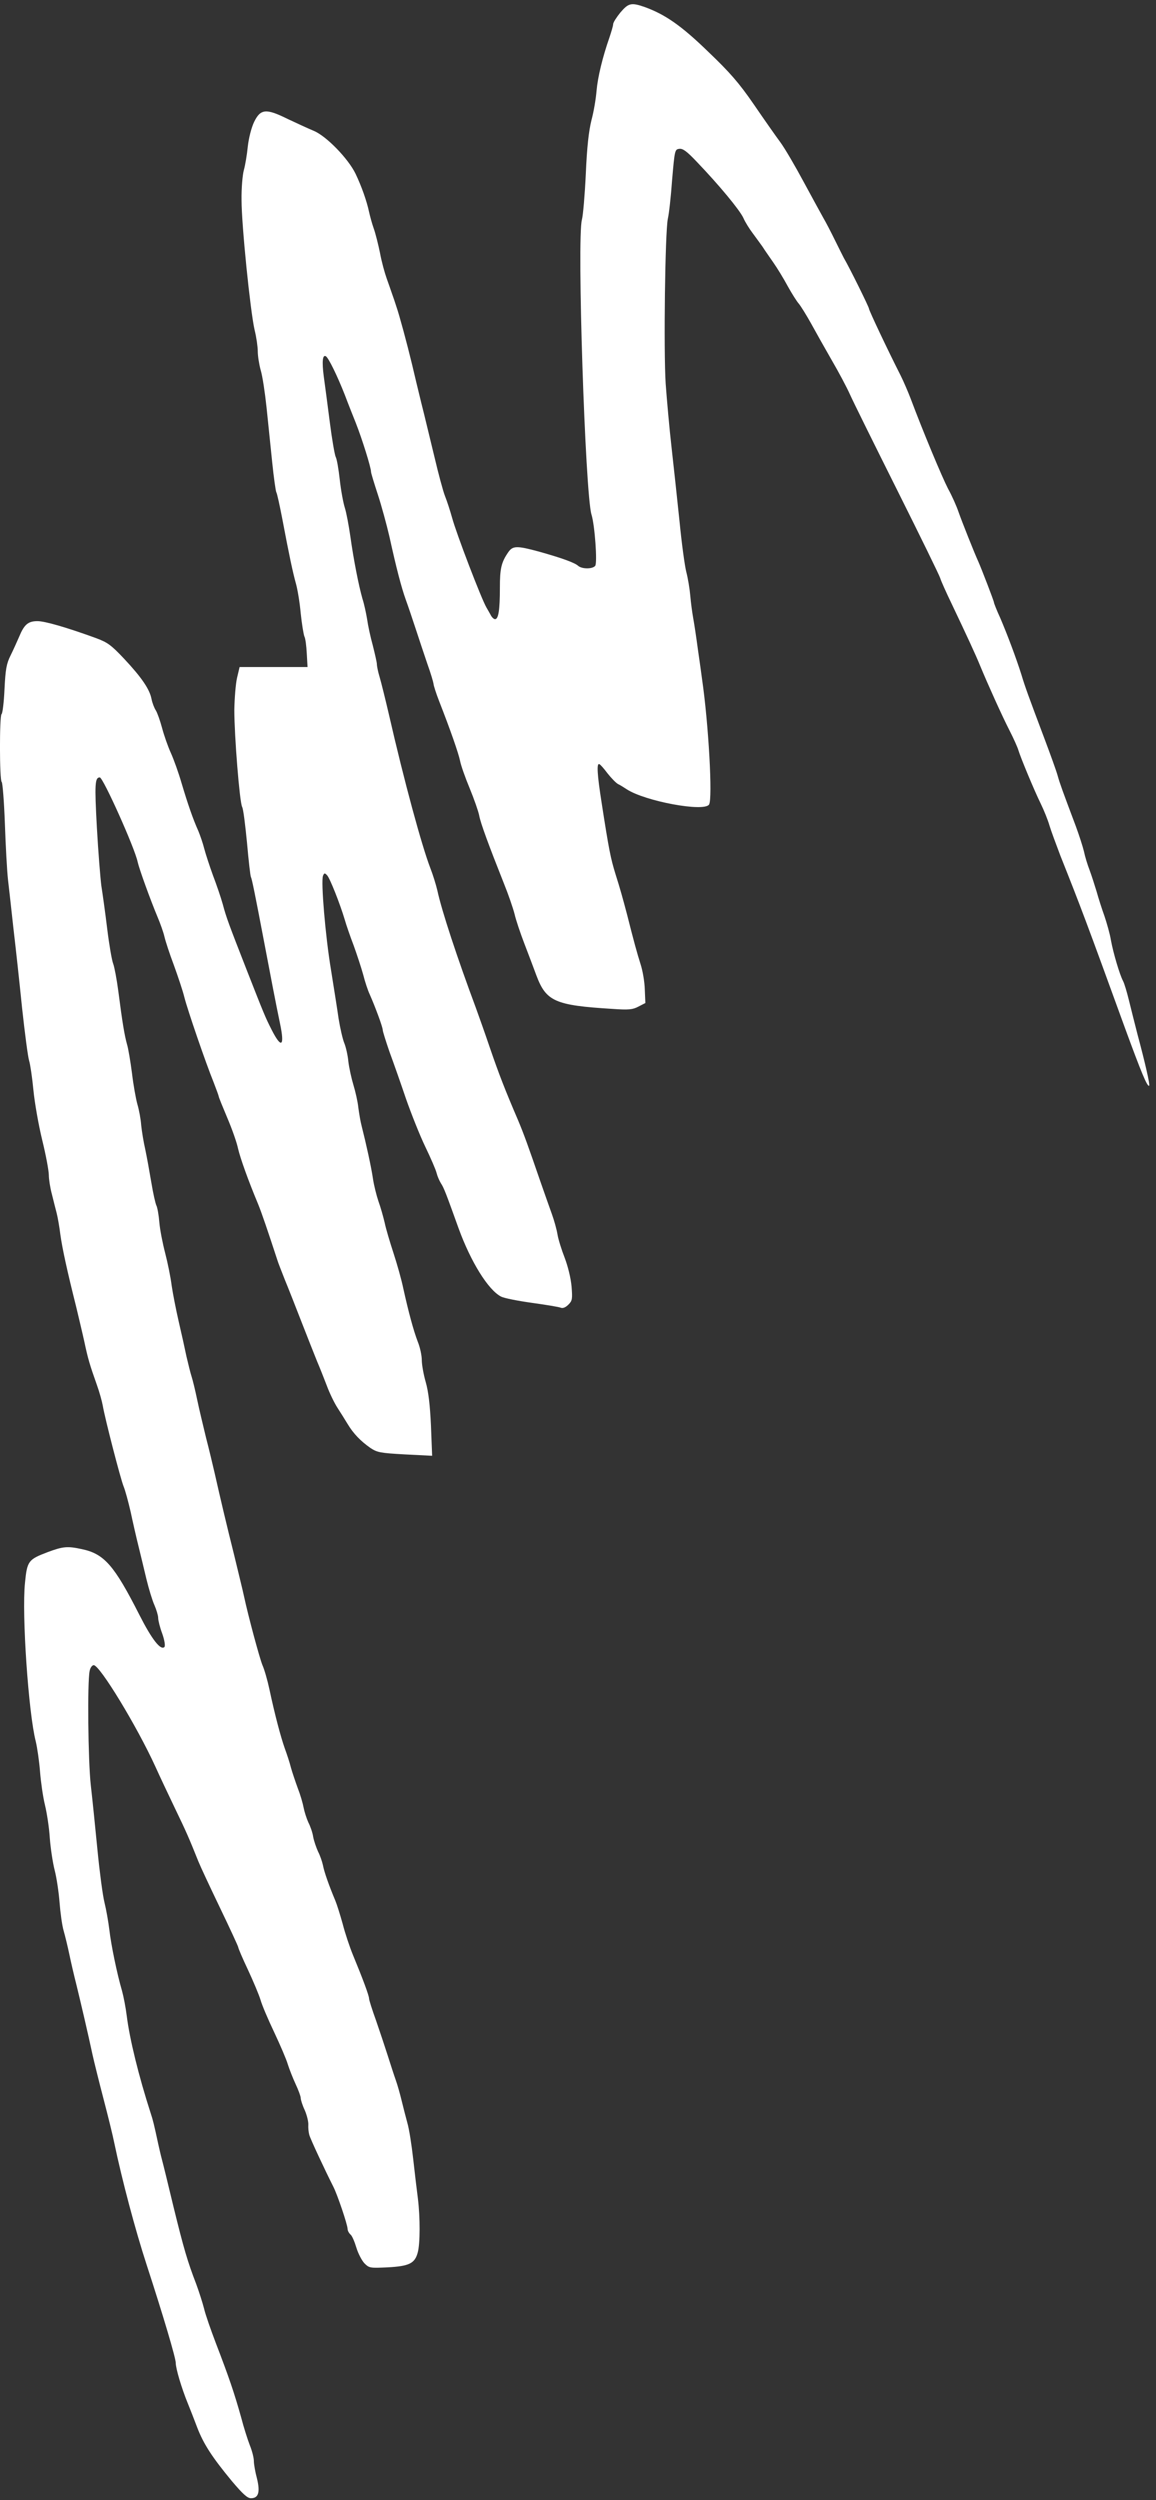 <?xml version="1.0" standalone="no"?>
<!DOCTYPE svg PUBLIC "-//W3C//DTD SVG 20010904//EN"
 "http://www.w3.org/TR/2001/REC-SVG-20010904/DTD/svg10.dtd">
<svg version="1.0" xmlns="http://www.w3.org/2000/svg"
 width="592pt" height="1280pt" viewBox="0 0 592 1280"
 preserveAspectRatio="xMidYMid meet">
<rect x="0" y="0" width="592" height="1280" fill="#333333" stroke="none"/>
<g transform="translate(0,1280) scale(0.1,-0.1)"
fill="#ffffff" stroke="none">
<path d="M3177 12736 c-20 -25 -37 -51 -37 -60 0 -8 -9 -38 -19 -68 -35 -100
-60 -203 -66 -273 -3 -38 -14 -106 -26 -150 -14 -57 -23 -136 -29 -275 -5
-107 -14 -213 -20 -235 -26 -96 17 -1404 49 -1509 17 -54 31 -249 19 -263 -14
-17 -67 -17 -87 0 -19 17 -87 41 -201 73 -114 31 -134 30 -157 -3 -36 -52 -43
-84 -43 -182 0 -113 -7 -161 -25 -161 -6 0 -17 10 -23 23 -7 12 -16 29 -21 37
-25 42 -154 378 -176 460 -10 36 -26 85 -36 110 -10 25 -34 115 -54 200 -21
85 -50 209 -67 275 -16 66 -38 156 -48 200 -26 108 -65 252 -80 295 -6 19 -16
49 -22 65 -6 17 -18 53 -28 80 -10 28 -26 86 -34 130 -9 44 -23 100 -32 125
-9 25 -19 63 -24 85 -12 56 -38 130 -69 195 -37 77 -149 193 -214 220 -29 12
-89 40 -134 61 -111 55 -139 52 -172 -16 -14 -30 -27 -81 -32 -125 -4 -41 -13
-95 -20 -120 -7 -25 -13 -94 -12 -155 0 -128 45 -570 67 -665 9 -36 16 -85 16
-108 0 -24 7 -68 15 -97 9 -29 22 -115 30 -191 8 -77 21 -203 29 -281 8 -79
18 -148 21 -153 4 -6 17 -66 30 -133 37 -196 55 -279 70 -333 8 -27 20 -97 25
-154 6 -57 15 -110 19 -119 5 -9 10 -47 12 -86 l4 -70 -174 0 -174 0 -13 -55
c-7 -30 -13 -105 -14 -165 0 -133 27 -471 40 -496 6 -10 16 -92 25 -184 8 -91
17 -170 20 -175 5 -9 20 -82 70 -345 30 -158 58 -305 79 -405 25 -119 7 -131
-44 -30 -31 61 -38 78 -127 305 -91 233 -104 267 -122 335 -10 36 -33 103 -51
150 -17 47 -37 108 -44 135 -7 28 -21 68 -30 90 -28 62 -55 141 -86 245 -15
52 -40 122 -55 155 -15 33 -35 90 -45 128 -10 37 -24 77 -32 90 -8 12 -18 38
-22 58 -9 49 -50 110 -140 206 -67 71 -85 84 -144 106 -151 55 -262 87 -300
87 -48 0 -68 -17 -94 -80 -11 -25 -30 -68 -44 -96 -21 -42 -26 -71 -31 -173
-3 -67 -10 -124 -15 -127 -11 -7 -11 -341 1 -348 4 -3 12 -99 16 -213 4 -114
11 -243 16 -287 5 -45 18 -157 28 -251 11 -93 31 -276 44 -405 14 -129 30
-251 36 -270 6 -19 16 -87 22 -150 6 -63 26 -178 45 -256 19 -77 34 -158 34
-180 0 -21 7 -66 16 -99 8 -33 19 -76 24 -95 5 -19 14 -69 19 -110 10 -72 35
-187 81 -370 11 -47 30 -125 41 -175 20 -94 28 -120 65 -225 13 -36 26 -83 30
-105 12 -70 92 -379 107 -415 8 -19 24 -78 36 -130 11 -52 29 -131 40 -175 11
-44 29 -120 41 -170 12 -49 30 -109 41 -133 10 -23 19 -53 19 -65 0 -13 9 -49
21 -81 12 -34 16 -63 11 -68 -19 -19 -64 38 -128 164 -129 254 -180 313 -295
337 -73 16 -96 14 -174 -15 -100 -38 -106 -45 -117 -157 -17 -161 18 -668 55
-812 8 -33 18 -103 22 -155 4 -52 15 -129 25 -170 10 -41 22 -118 25 -170 4
-52 15 -126 25 -165 10 -38 21 -113 25 -165 4 -52 13 -118 21 -145 8 -28 21
-82 29 -120 8 -39 24 -108 36 -155 22 -90 60 -252 83 -360 8 -36 33 -137 56
-225 23 -88 48 -189 55 -225 40 -191 107 -444 166 -625 86 -264 149 -477 149
-502 0 -29 30 -130 62 -208 11 -27 33 -83 48 -123 33 -86 78 -154 178 -275 55
-65 79 -87 97 -87 39 0 48 31 31 101 -9 33 -16 74 -16 90 0 16 -9 52 -21 81
-11 29 -31 91 -43 138 -37 132 -63 208 -131 385 -25 66 -53 145 -60 176 -8 31
-26 87 -40 125 -45 117 -64 182 -116 394 -27 113 -54 223 -60 245 -6 22 -14
58 -19 80 -21 98 -27 122 -38 155 -62 192 -108 380 -123 500 -5 41 -16 98 -24
127 -26 89 -56 235 -65 313 -5 41 -16 104 -25 140 -9 36 -25 157 -36 270 -11
113 -26 261 -34 330 -14 126 -18 528 -6 585 3 17 13 30 21 30 31 0 221 -312
316 -520 22 -49 68 -146 101 -215 56 -116 71 -150 119 -270 10 -25 60 -132
111 -238 51 -106 93 -197 93 -201 0 -5 22 -57 50 -116 27 -58 56 -127 64 -153
7 -26 39 -101 70 -166 31 -66 63 -140 70 -165 8 -25 26 -71 40 -101 14 -30 26
-62 26 -71 0 -9 9 -38 21 -63 11 -26 19 -59 18 -74 -1 -15 1 -38 5 -52 6 -22
79 -178 123 -265 21 -41 73 -195 73 -216 0 -9 7 -22 15 -29 8 -6 21 -37 30
-67 9 -30 28 -66 41 -80 25 -25 29 -25 119 -21 110 6 139 20 154 75 13 45 13
181 1 278 -5 39 -16 129 -24 202 -8 72 -21 155 -30 185 -8 29 -21 80 -29 113
-8 33 -21 80 -30 105 -9 25 -27 81 -41 125 -14 44 -41 125 -60 180 -20 55 -36
106 -36 113 0 15 -32 101 -82 222 -17 41 -41 113 -53 160 -13 47 -30 101 -38
120 -32 76 -57 147 -63 180 -4 19 -15 51 -25 70 -9 20 -21 54 -25 75 -3 22
-15 56 -25 75 -9 20 -20 54 -24 75 -4 22 -17 67 -30 100 -12 33 -28 80 -35
105 -6 25 -21 70 -32 100 -21 60 -50 169 -78 300 -10 47 -26 103 -36 125 -15
37 -72 248 -95 355 -5 25 -28 117 -49 205 -42 168 -70 287 -100 420 -10 44
-30 127 -45 185 -14 58 -35 145 -45 193 -10 48 -23 102 -29 120 -6 18 -17 64
-26 102 -8 39 -26 120 -40 180 -14 61 -30 143 -36 184 -5 41 -20 115 -33 165
-13 50 -27 121 -30 158 -3 38 -10 76 -15 86 -5 10 -17 63 -26 118 -9 54 -23
131 -31 169 -9 39 -18 95 -21 125 -2 30 -11 78 -19 105 -8 28 -21 100 -28 160
-8 61 -19 128 -26 150 -12 44 -23 106 -44 270 -8 61 -20 124 -26 140 -7 17
-21 98 -31 180 -10 83 -24 182 -30 220 -5 39 -16 174 -23 300 -12 221 -10 255
15 255 17 0 180 -363 194 -433 8 -36 64 -191 102 -282 14 -33 30 -78 35 -100
5 -22 26 -87 48 -145 21 -58 46 -132 54 -165 17 -67 109 -335 150 -436 14 -36
26 -69 26 -72 0 -4 20 -53 44 -110 24 -56 49 -127 55 -157 12 -51 52 -163 103
-285 17 -41 51 -141 98 -285 4 -14 22 -59 38 -100 17 -41 56 -140 87 -220 31
-80 67 -170 79 -200 13 -30 35 -86 50 -125 14 -38 39 -89 54 -112 15 -23 38
-60 52 -83 30 -50 67 -88 117 -123 35 -23 50 -26 177 -33 l139 -7 -6 154 c-5
108 -13 175 -27 224 -11 38 -20 89 -20 112 0 24 -9 66 -21 95 -22 58 -47 151
-74 273 -9 44 -32 125 -50 180 -18 55 -39 125 -45 155 -7 30 -21 80 -32 110
-10 30 -23 81 -28 115 -8 57 -36 184 -58 270 -6 22 -13 65 -17 95 -3 30 -15
82 -25 115 -10 33 -22 87 -26 120 -3 33 -13 76 -21 95 -8 19 -21 76 -29 125
-7 50 -25 162 -39 250 -29 174 -52 452 -41 481 6 15 9 16 21 3 14 -14 66 -145
91 -229 7 -25 27 -83 45 -130 17 -47 39 -114 49 -150 9 -36 24 -81 33 -100 28
-63 67 -168 67 -183 0 -7 16 -58 35 -113 20 -54 58 -162 84 -239 27 -77 71
-188 99 -246 28 -58 54 -118 58 -135 4 -16 14 -39 22 -52 15 -22 27 -54 91
-232 62 -170 151 -314 217 -348 15 -8 86 -22 158 -32 72 -10 139 -21 148 -25
10 -4 24 1 39 16 20 20 21 29 16 93 -4 43 -18 101 -35 146 -16 41 -33 95 -37
120 -4 25 -17 72 -29 105 -12 33 -39 110 -60 170 -62 180 -82 236 -113 310
-67 156 -98 236 -144 370 -26 77 -59 169 -72 205 -95 255 -175 497 -197 600
-7 30 -23 82 -36 115 -44 114 -135 448 -213 790 -18 77 -39 162 -47 189 -8 26
-14 56 -14 66 0 9 -10 52 -21 96 -12 43 -25 104 -29 134 -5 30 -15 78 -24 105
-19 67 -45 198 -62 320 -8 55 -20 120 -28 145 -8 25 -20 89 -26 144 -6 54 -15
107 -21 117 -5 11 -19 90 -30 177 -11 86 -25 192 -31 235 -10 77 -6 113 11
103 14 -9 58 -99 97 -198 19 -51 45 -115 56 -143 32 -81 78 -228 78 -250 0 -7
16 -59 35 -117 19 -58 45 -154 59 -214 36 -164 62 -263 84 -324 11 -30 34 -98
51 -150 17 -52 44 -133 60 -180 17 -47 30 -92 31 -100 0 -8 13 -49 29 -90 58
-148 99 -266 107 -305 4 -22 26 -85 49 -140 23 -56 45 -119 49 -140 7 -39 48
-150 127 -349 22 -54 46 -124 54 -155 7 -31 30 -99 50 -151 20 -52 48 -126 62
-164 50 -133 96 -153 388 -171 85 -6 105 -4 135 12 l35 18 -3 70 c-1 39 -11
97 -22 130 -17 53 -36 123 -68 250 -24 91 -36 134 -60 210 -25 81 -34 126 -71
365 -23 146 -26 204 -12 198 5 -1 24 -23 42 -47 19 -24 43 -49 54 -55 11 -5
31 -18 45 -27 94 -61 395 -117 421 -78 19 27 -2 411 -36 644 -3 22 -12 90 -21
150 -8 61 -19 133 -24 160 -5 28 -12 79 -15 115 -3 35 -12 89 -20 120 -8 30
-24 147 -35 260 -12 113 -30 284 -41 380 -11 96 -24 243 -30 325 -11 172 -3
777 11 845 6 25 16 115 22 200 13 151 14 155 36 158 18 3 39 -12 90 -66 116
-121 220 -247 239 -288 9 -21 31 -56 47 -77 16 -22 39 -53 51 -70 11 -18 37
-54 56 -82 19 -27 52 -81 73 -120 21 -38 47 -79 57 -90 10 -12 38 -57 62 -100
24 -44 72 -129 107 -190 35 -60 77 -139 93 -175 16 -36 125 -256 242 -490 117
-234 216 -436 220 -450 4 -14 30 -72 58 -130 78 -164 123 -261 145 -315 40
-97 114 -261 152 -335 21 -41 41 -86 45 -100 11 -37 81 -206 115 -275 16 -33
36 -82 44 -110 8 -27 34 -97 56 -155 104 -261 136 -346 330 -880 85 -232 116
-307 125 -298 5 4 -22 122 -60 263 -14 55 -34 134 -44 175 -10 41 -23 85 -30
98 -17 32 -50 143 -62 209 -5 32 -21 87 -33 123 -13 36 -31 92 -40 125 -10 33
-26 83 -36 110 -11 28 -24 71 -29 96 -6 25 -25 84 -42 130 -68 181 -81 216
-93 259 -7 25 -37 108 -66 185 -85 226 -100 267 -119 330 -27 86 -73 208 -109
292 -18 39 -32 75 -32 79 0 7 -64 173 -80 209 -19 41 -83 202 -101 253 -10 30
-34 84 -54 120 -31 60 -128 292 -191 460 -13 34 -36 88 -52 120 -66 130 -162
333 -162 342 0 8 -97 205 -129 260 -4 8 -25 49 -45 90 -20 41 -47 93 -60 115
-12 22 -58 105 -101 185 -43 80 -96 171 -119 202 -23 31 -84 118 -136 194 -75
109 -122 163 -233 269 -139 135 -222 192 -328 230 -67 23 -81 19 -122 -29z"/>
</g>
</svg>
